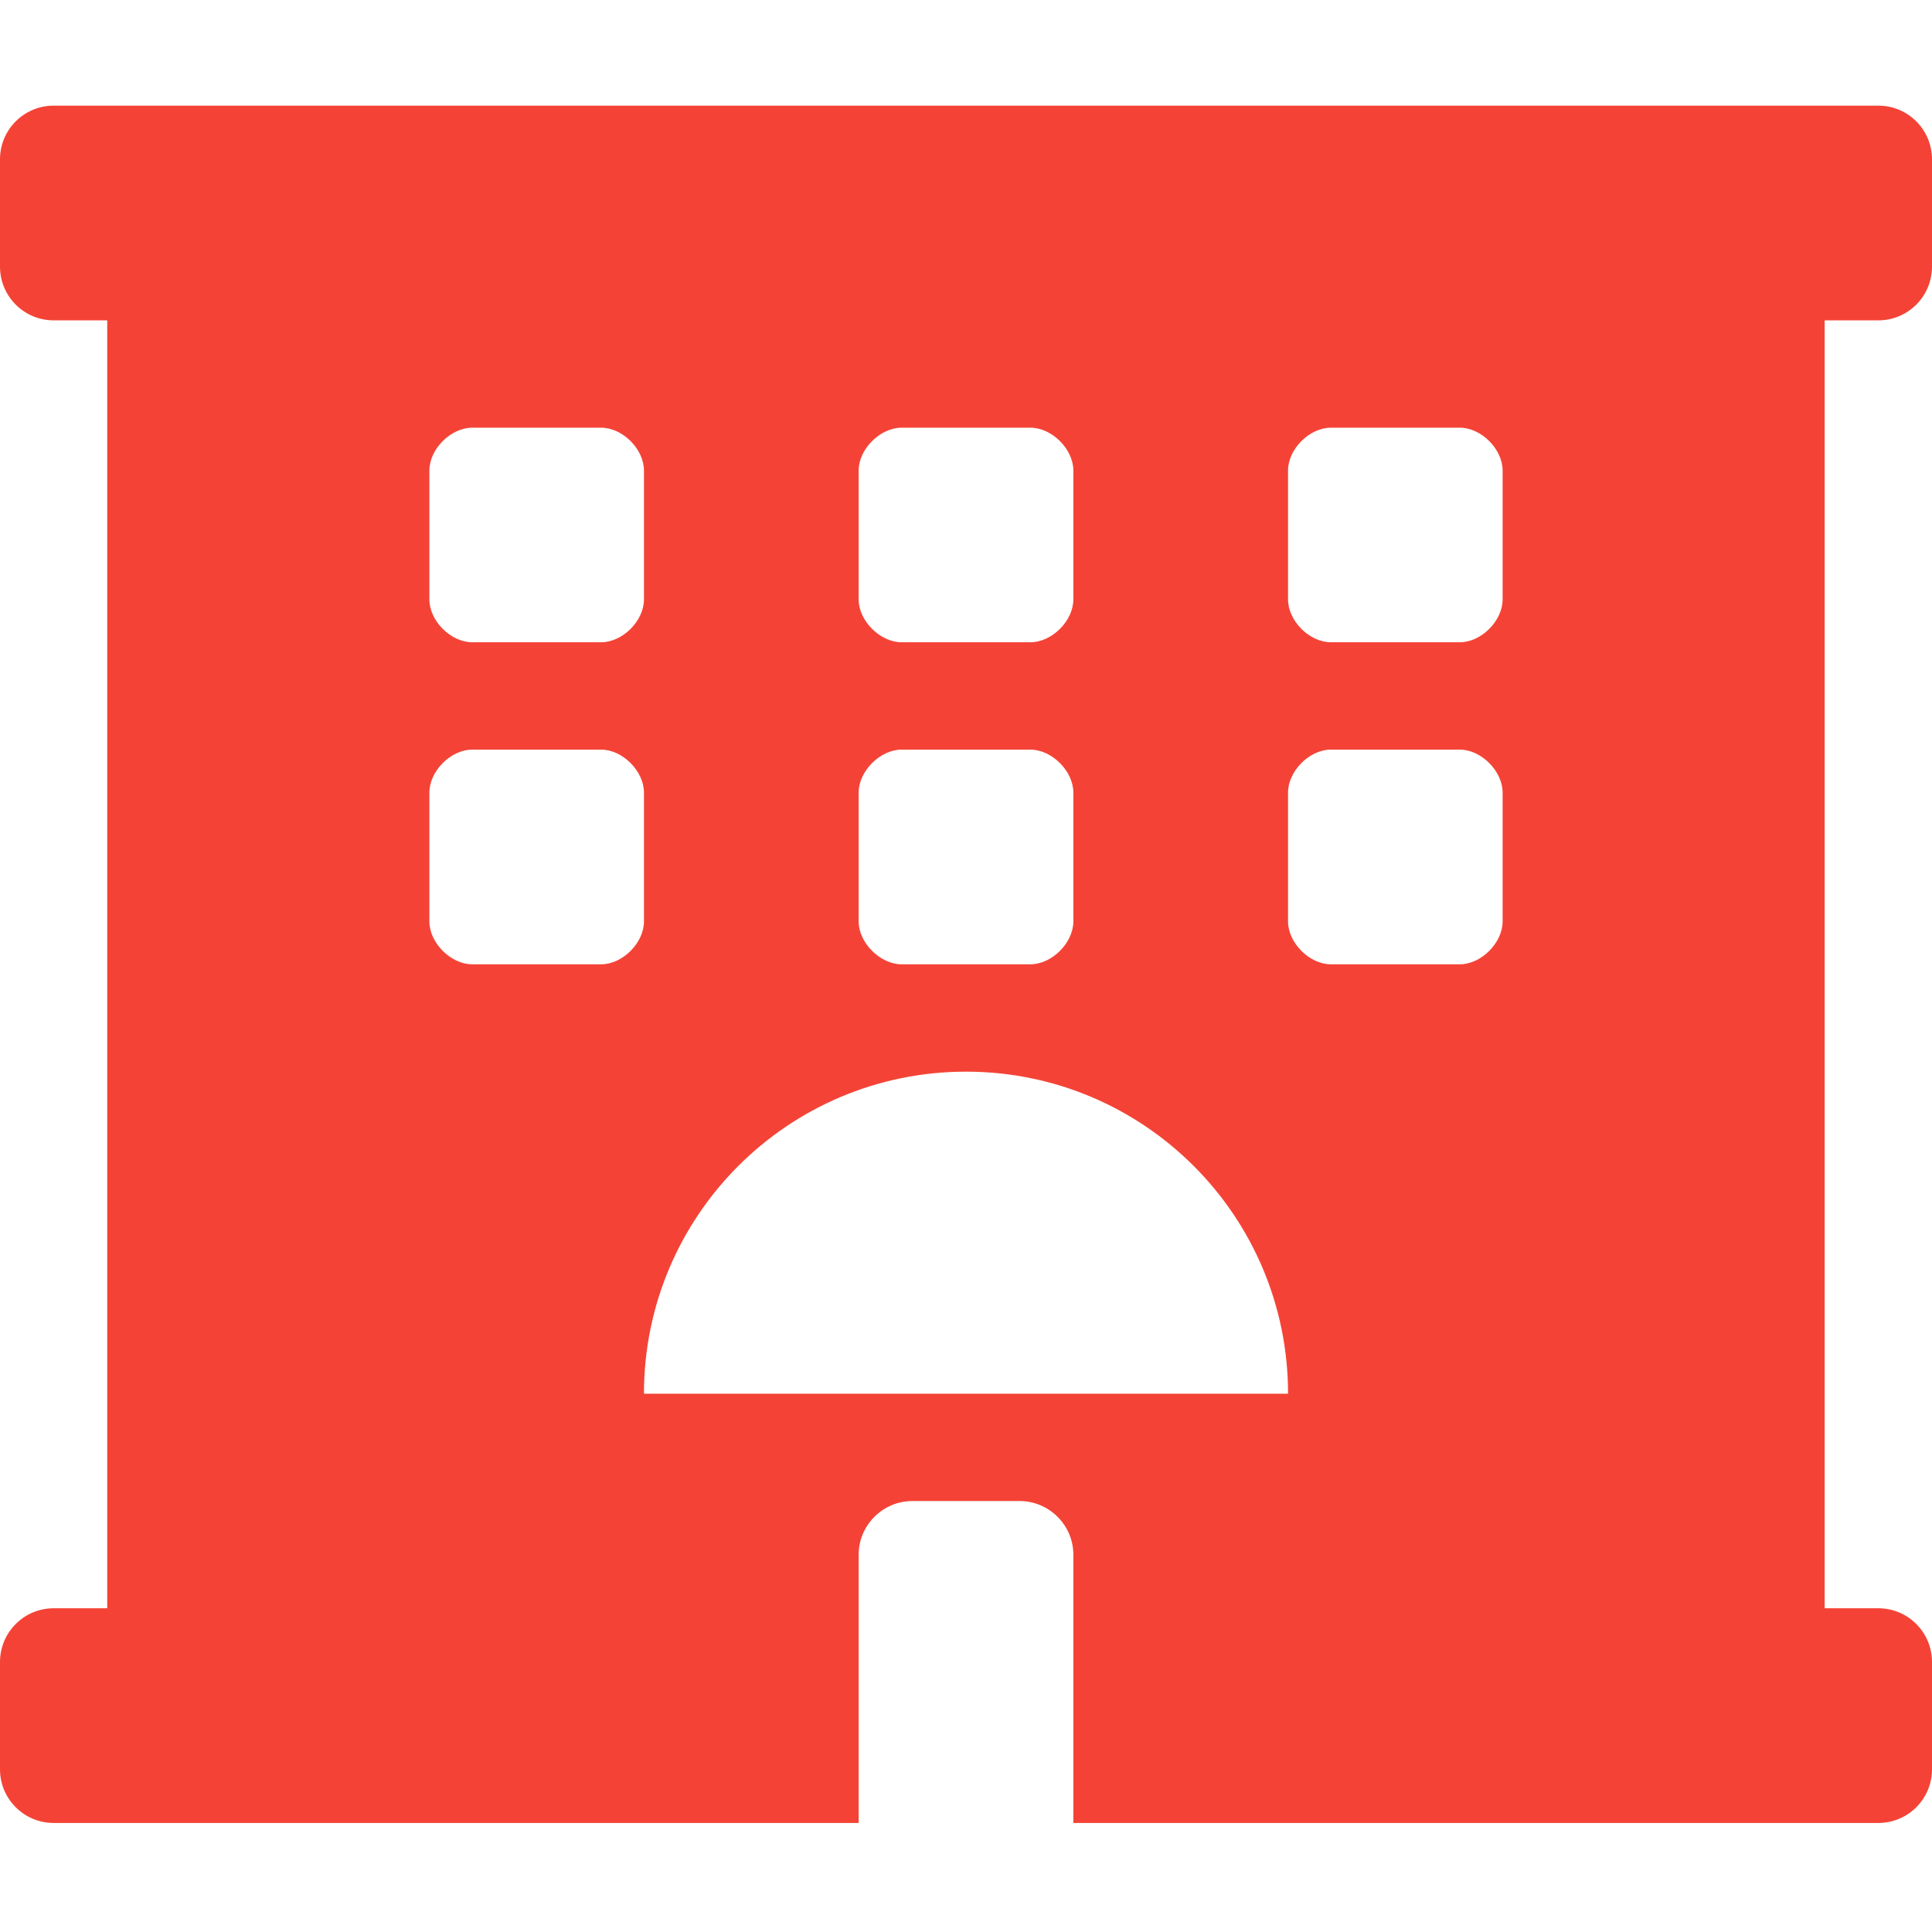 <svg width="16" height="16" viewBox="0 0 16 16" fill="none" xmlns="http://www.w3.org/2000/svg">
    <path fill-rule="evenodd" clip-rule="evenodd" d="M16 2.208C16 2.454 15.801 2.653 15.556 2.653H15.111V13.319H15.556C15.801 13.319 16 13.518 16 13.764V14.653C16 14.898 15.801 15.097 15.556 15.097H8.889V12.875C8.889 12.631 8.689 12.431 8.444 12.431H7.556C7.311 12.431 7.111 12.631 7.111 12.875V15.097H0.444C0.199 15.097 0 14.898 0 14.653V13.764C0 13.518 0.199 13.319 0.444 13.319H0.888V2.653H0.444C0.199 2.653 0 2.454 0 2.208V1.319C0 1.074 0.199 0.875 0.444 0.875H15.556C15.801 0.875 16 1.074 16 1.319V2.208ZM7.467 3.542C7.289 3.542 7.111 3.719 7.111 3.897V4.964C7.111 5.142 7.289 5.319 7.467 5.319H8.533C8.711 5.319 8.889 5.142 8.889 4.964V3.897C8.889 3.719 8.711 3.542 8.533 3.542H7.467ZM7.111 6.564C7.111 6.386 7.289 6.208 7.467 6.208H8.533C8.711 6.208 8.889 6.386 8.889 6.564V7.631C8.889 7.808 8.711 7.986 8.533 7.986H7.467C7.289 7.986 7.111 7.808 7.111 7.631V6.564ZM3.911 3.542C3.733 3.542 3.556 3.719 3.556 3.897V4.964C3.556 5.142 3.733 5.319 3.911 5.319H4.978C5.156 5.319 5.333 5.142 5.333 4.964V3.897C5.333 3.719 5.156 3.542 4.978 3.542H3.911ZM4.978 7.986H3.911C3.733 7.986 3.556 7.808 3.556 7.631V6.564C3.556 6.386 3.733 6.208 3.911 6.208H4.978C5.156 6.208 5.333 6.386 5.333 6.564V7.631C5.333 7.808 5.156 7.986 4.978 7.986ZM8 8.875C6.527 8.875 5.333 10.069 5.333 11.542H10.667C10.667 10.069 9.473 8.875 8 8.875ZM12.444 7.631C12.444 7.808 12.267 7.986 12.089 7.986H11.022C10.844 7.986 10.667 7.808 10.667 7.631V6.564C10.667 6.386 10.844 6.208 11.022 6.208H12.089C12.267 6.208 12.444 6.386 12.444 6.564V7.631ZM12.089 5.319C12.267 5.319 12.444 5.142 12.444 4.964V3.897C12.444 3.719 12.267 3.542 12.089 3.542H11.022C10.844 3.542 10.667 3.719 10.667 3.897V4.964C10.667 5.142 10.844 5.319 11.022 5.319H12.089Z" fill="#F44336"/>
</svg>